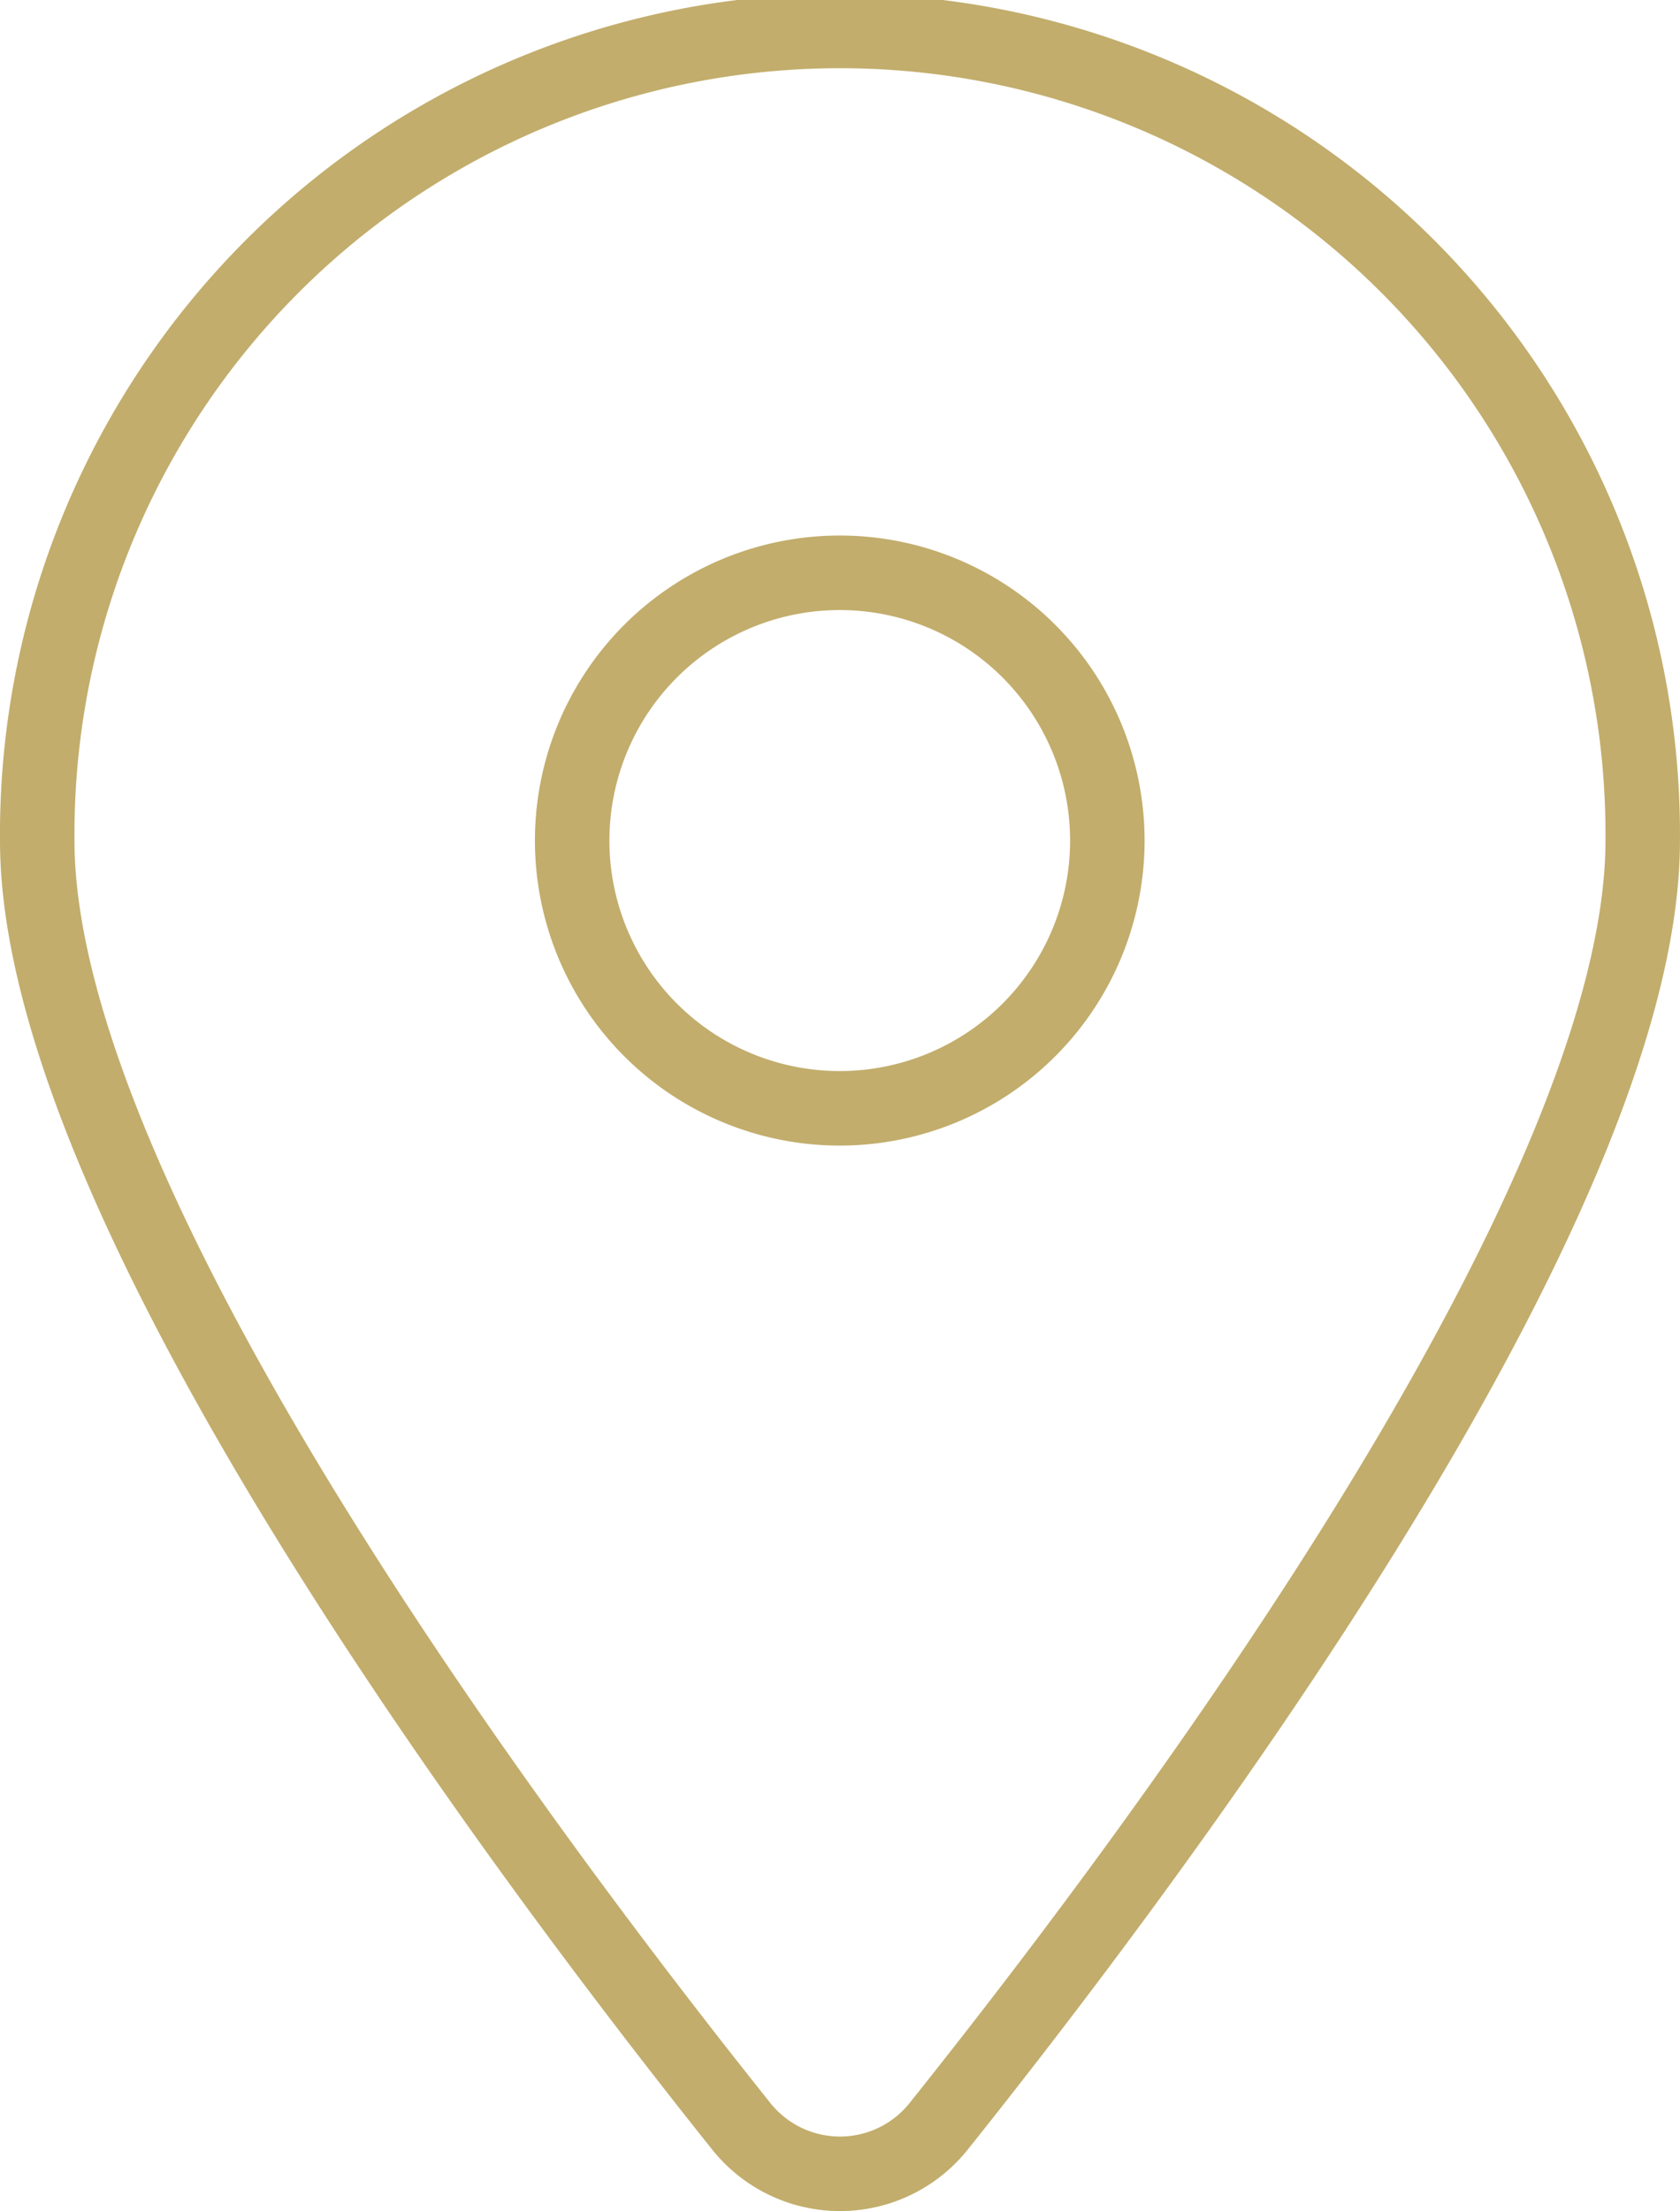 <?xml version="1.0" encoding="UTF-8"?>
<svg xmlns="http://www.w3.org/2000/svg" width="33.834" height="44.5" viewBox="0 0 33.834 44.5">
  <path id="location-dot" d="M18.162,42.034c4.32-5.406,14.171-18.508,14.171-25.867A16.167,16.167,0,1,0,0,16.167c0,7.359,9.852,20.461,14.171,25.867a2.544,2.544,0,0,0,3.991,0Zm-2-31.256a5.389,5.389,0,1,1-5.389,5.389A5.389,5.389,0,0,1,16.167,10.778Z" transform="translate(0.75 0.75)" fill="none" stroke="#c2ad6c" stroke-width="1.5"></path>
</svg>
